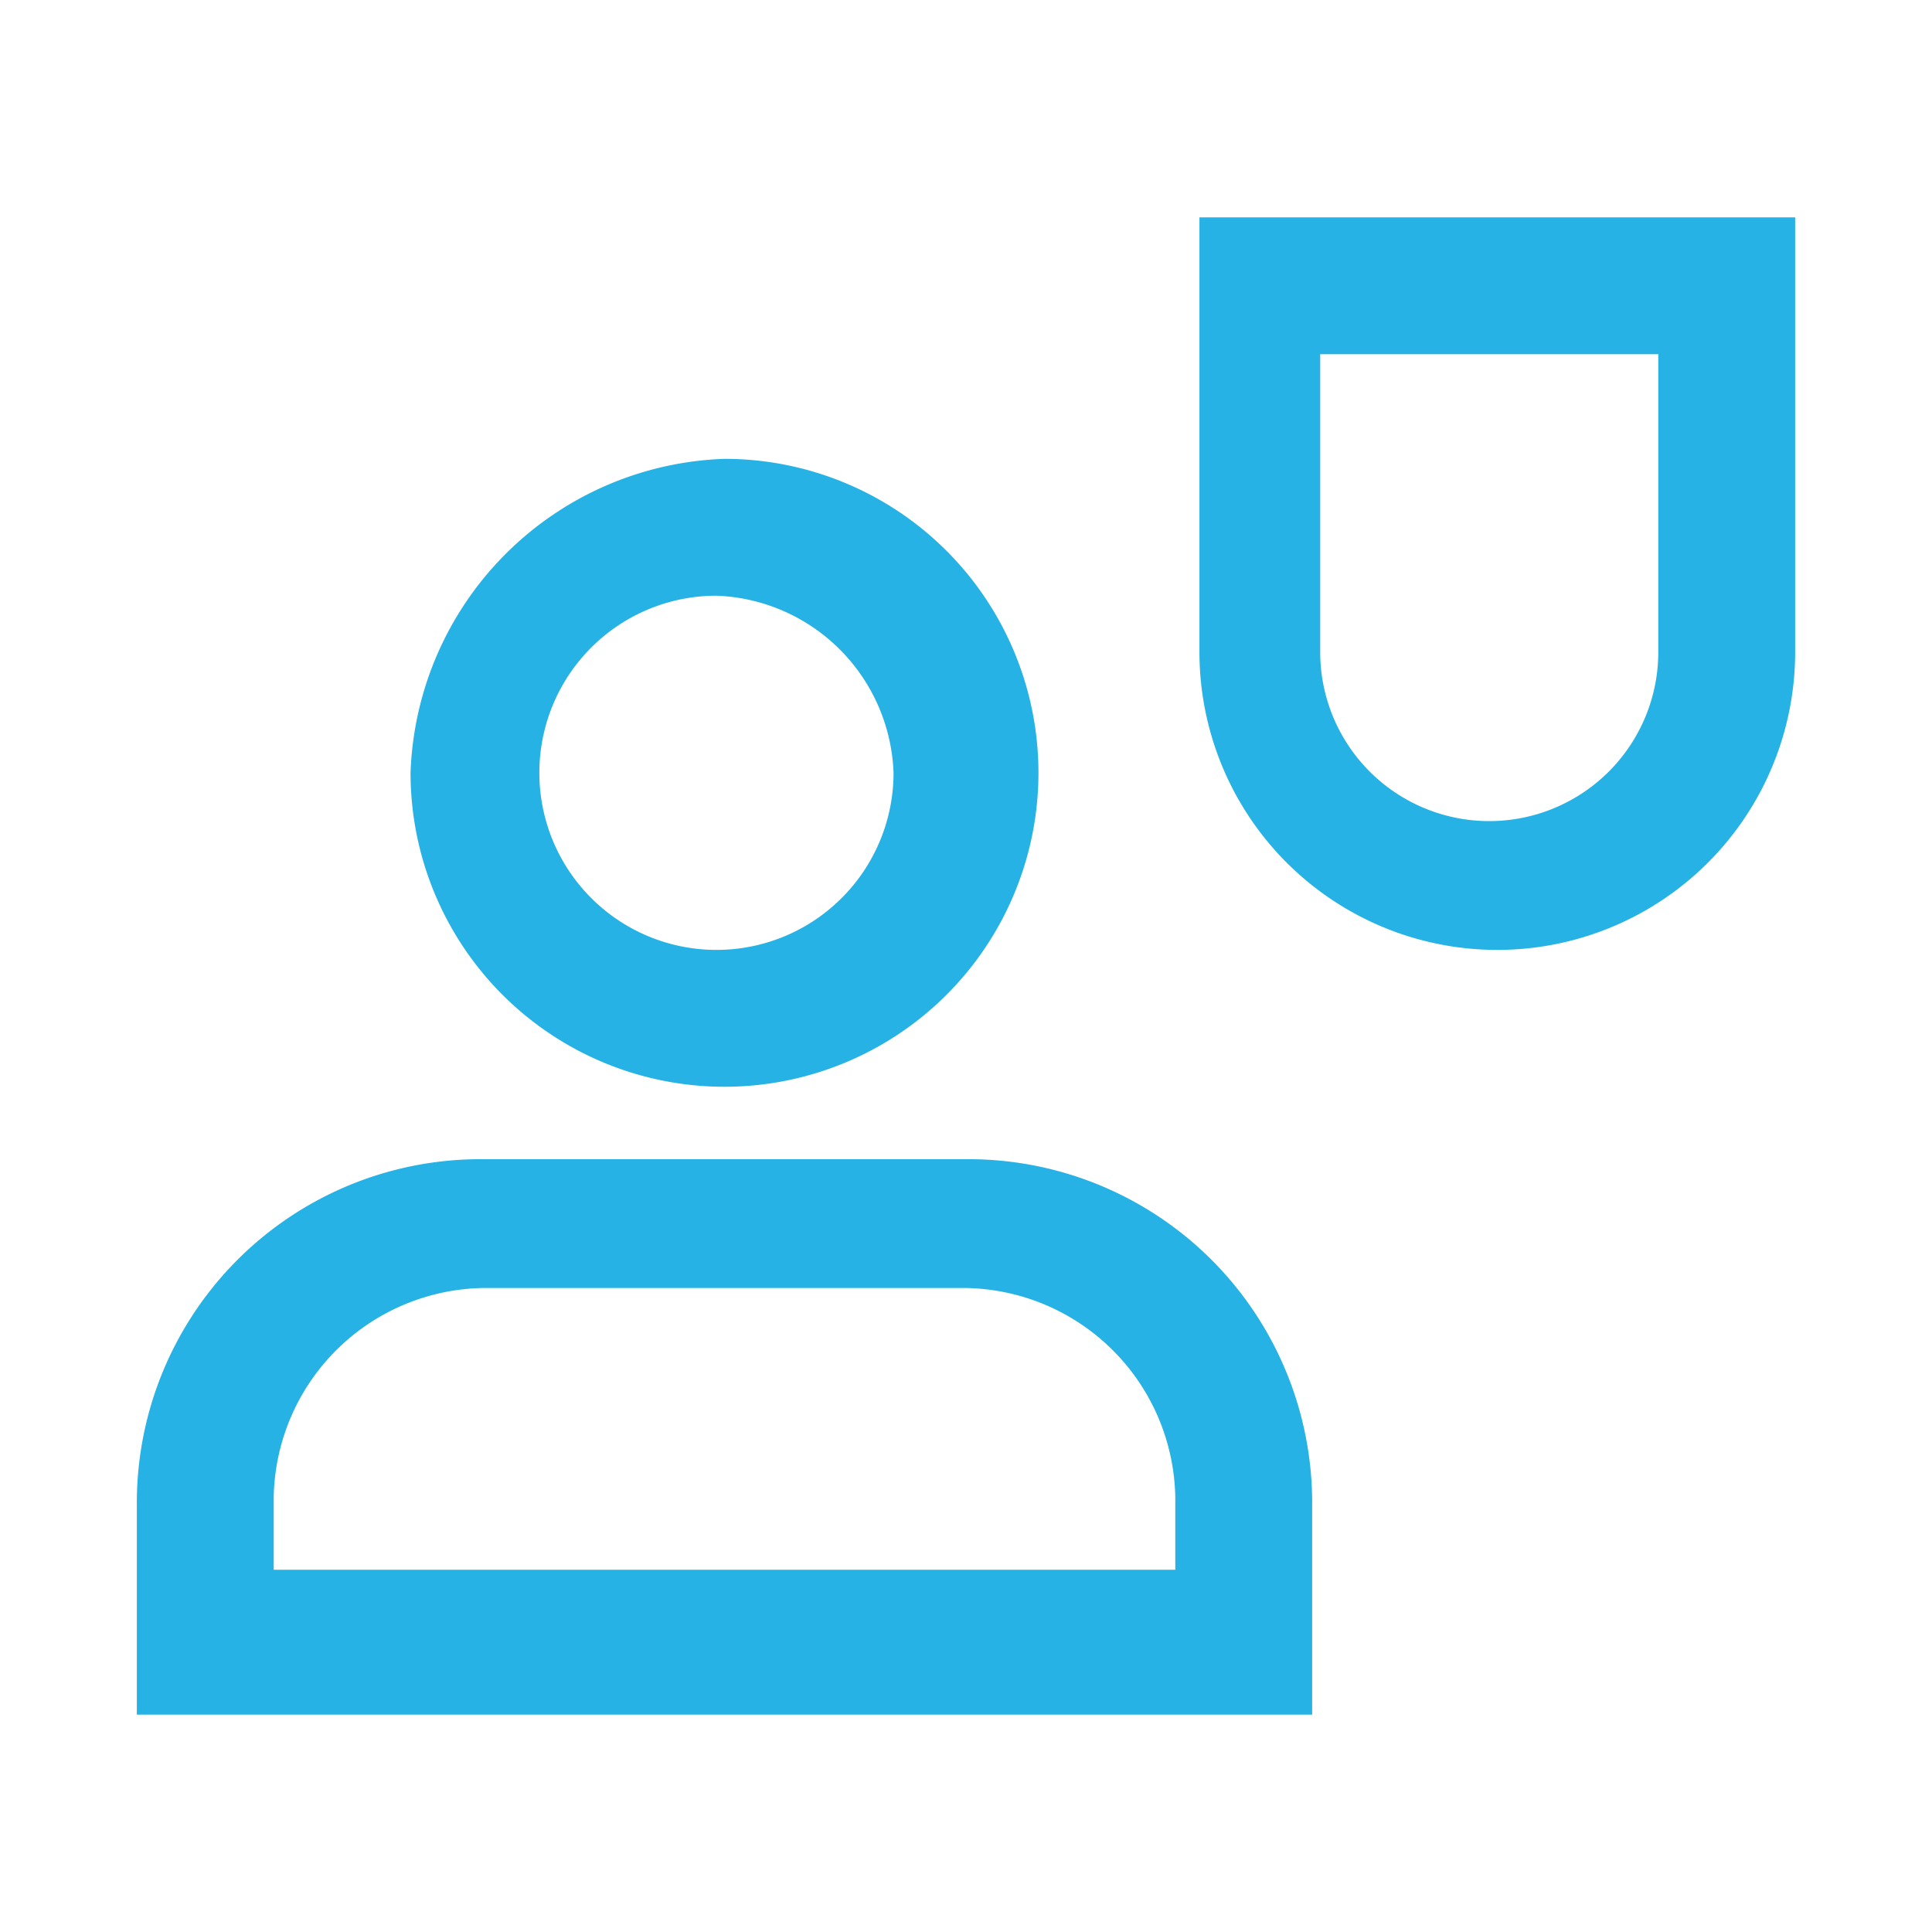<?xml version="1.0" encoding="UTF-8"?> <svg xmlns="http://www.w3.org/2000/svg" width="24" height="24" viewBox="0 0 24 24"><defs><style>.a{fill:none;}.b{fill:#26b2e4;}</style></defs><path class="a" d="M0,0H24V24H0Z"></path><path class="b" d="M16.3,18.7A4.268,4.268,0,0,0,12,14.4H6a4.268,4.268,0,0,0-4.3,4.3v2.6H16.3Zm-1.7.8H3.4v-.9A2.647,2.647,0,0,1,6,16h6a2.647,2.647,0,0,1,2.6,2.6Z"></path><path class="b" d="M5.1,9.6A3.9,3.9,0,1,0,9,5.7,4.041,4.041,0,0,0,5.1,9.6Zm6,0A2.2,2.2,0,1,1,8.9,7.4,2.285,2.285,0,0,1,11.1,9.6Z"></path><path class="b" d="M14.9,8.1a3.7,3.7,0,0,0,7.4,0V2.7H14.9V8.1Zm1.6-3.7h4.1V8.1a2.1,2.1,0,0,1-4.2,0V4.4Z"></path></svg> 